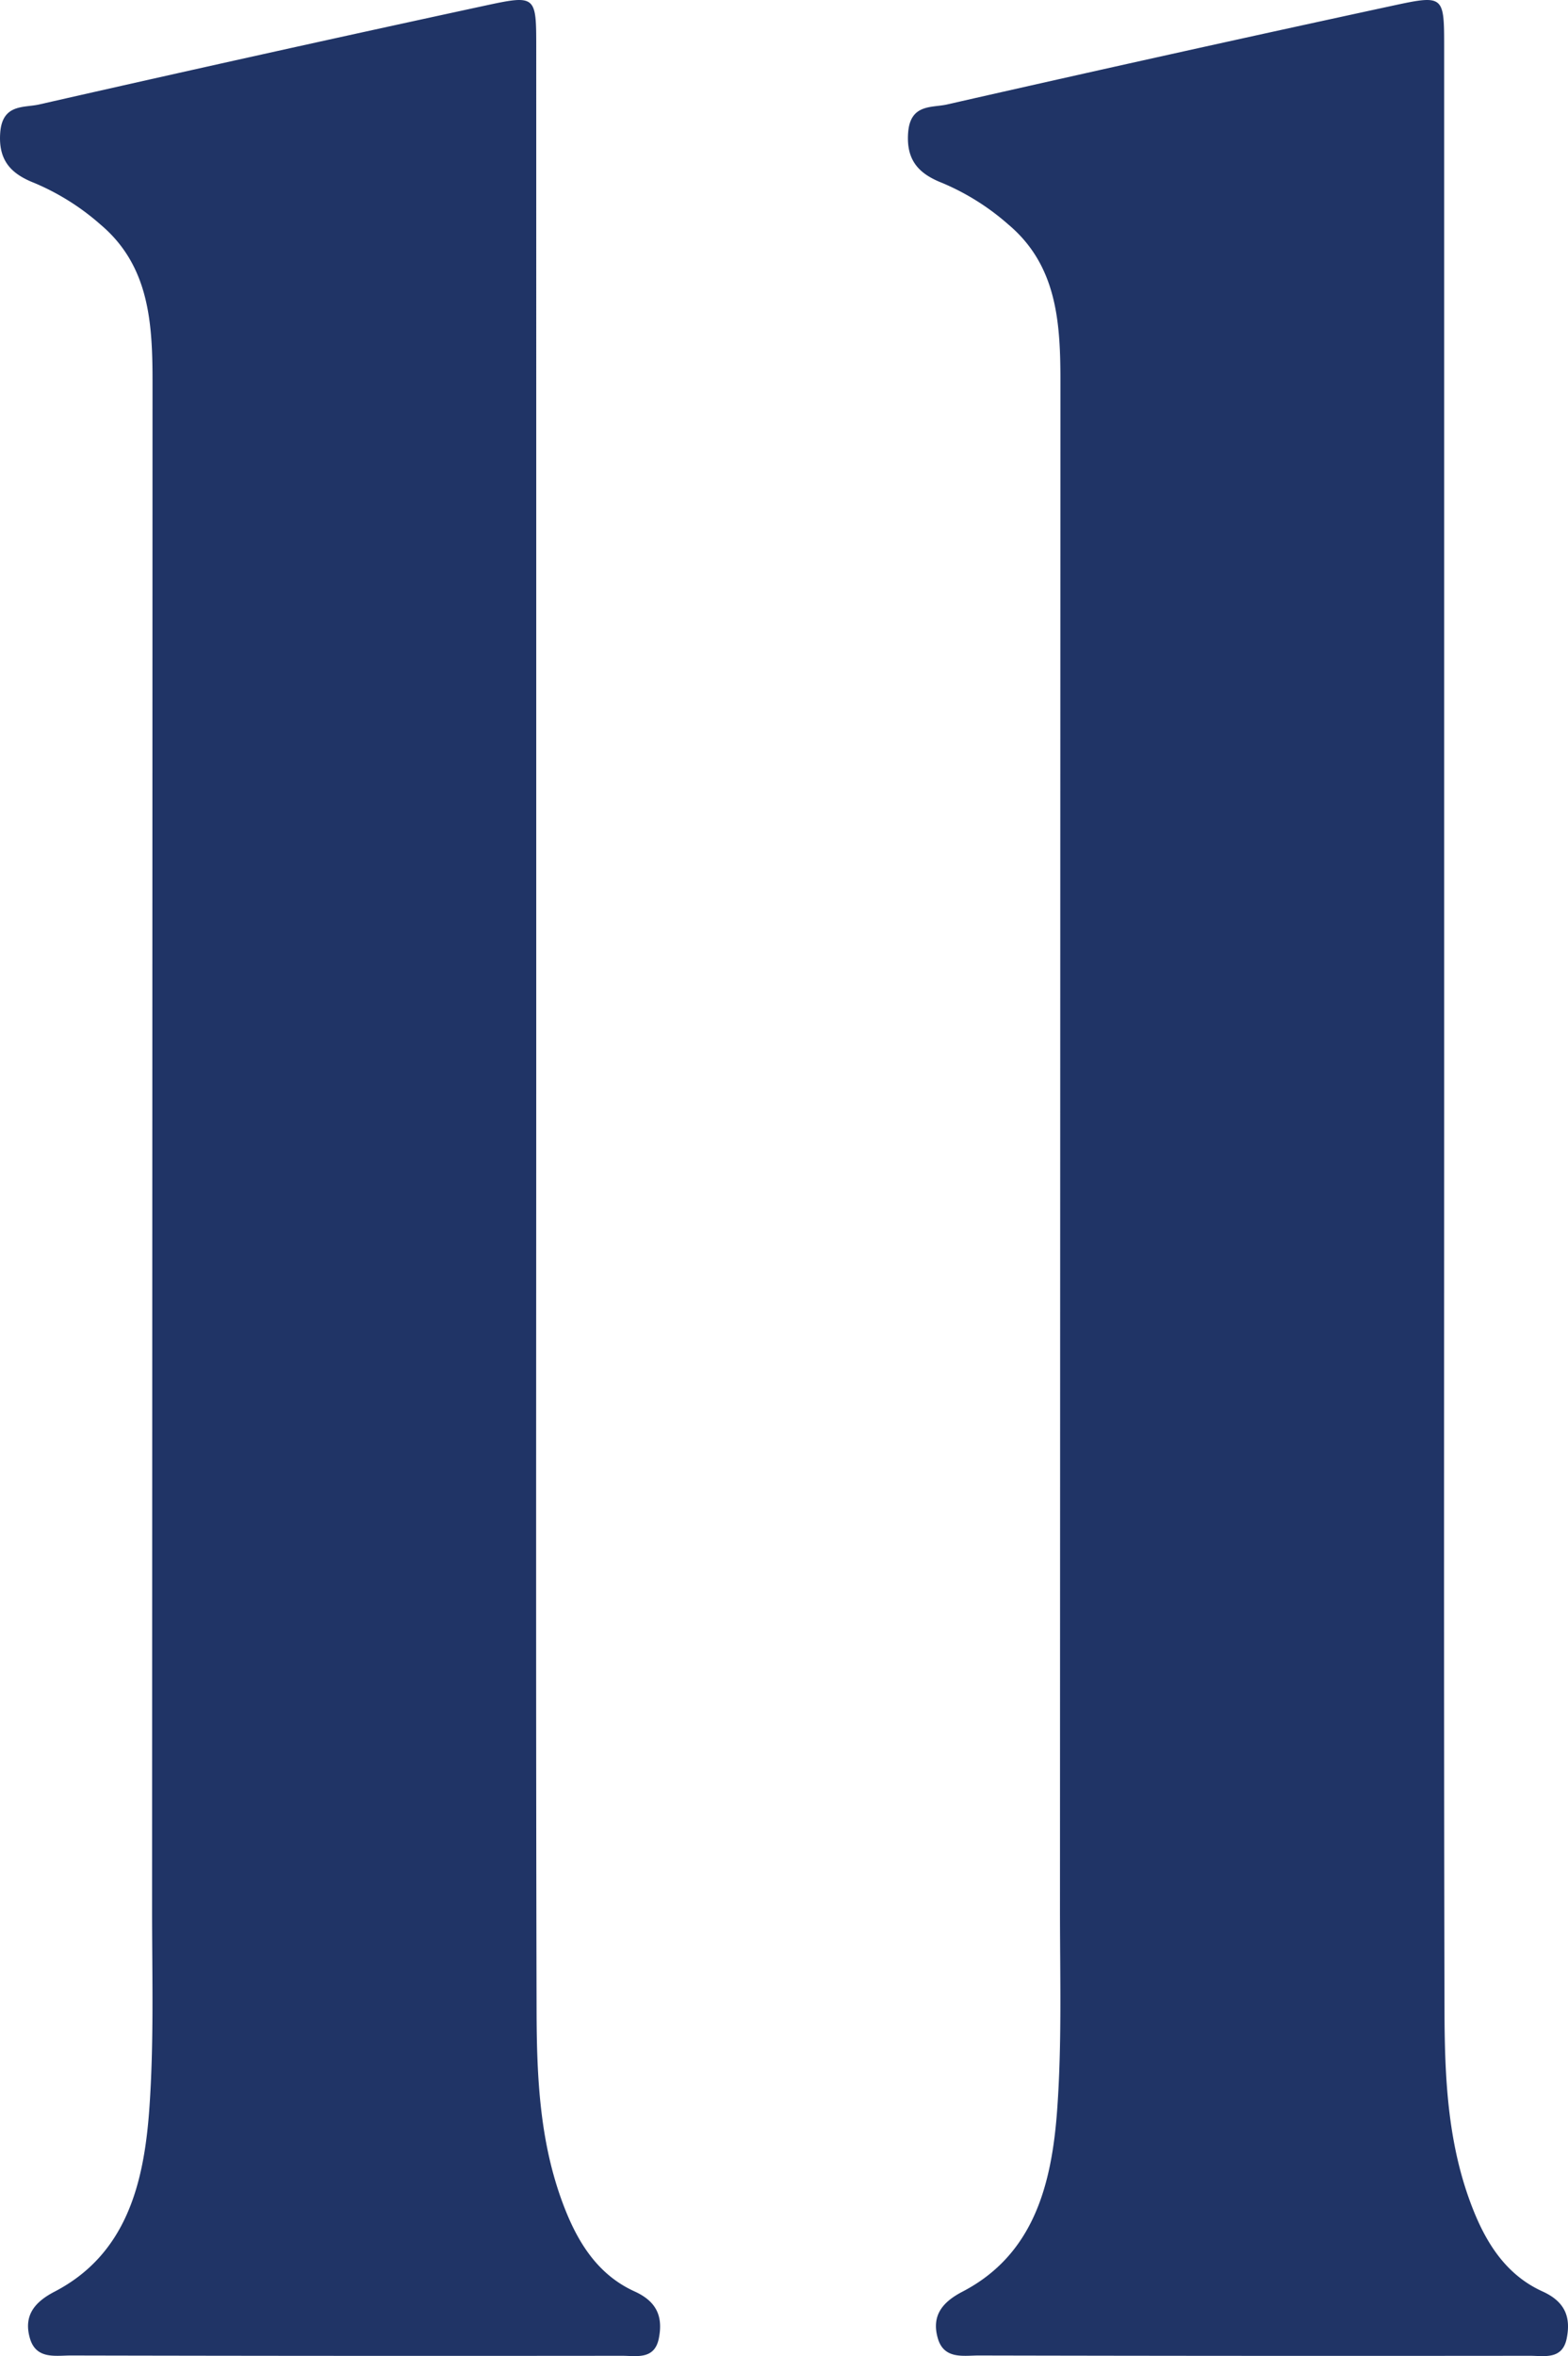 <svg xmlns="http://www.w3.org/2000/svg" width="292.182" height="438.993" viewBox="0 0 292.182 438.993">
  <g id="Grupo_30" data-name="Grupo 30" transform="translate(-1217.818 -520.424)">
    <path id="Caminho_277" data-name="Caminho 277" d="M488.257,1133.253c0,59.373-.08,118.747.063,178.12.031,12.72.567,25.385,5.47,37.513,2.73,6.757,6.533,12.074,12.8,14.918,4.168,1.893,5.312,4.74,4.5,8.764s-4.217,3.219-6.879,3.223q-51.3.056-102.607-.055c-2.864-.008-6.547.8-7.7-3.205-1.217-4.213.85-6.743,4.588-8.685,13.323-6.919,16.638-20.052,17.645-33.789.908-12.45.528-25.012.531-37.522q.046-142.181.084-284.358c.015-11.167-.593-21.835-9.729-29.512a44.98,44.98,0,0,0-12.3-7.722c-4.117-1.622-6.759-4-6.348-9.386s4.437-4.6,7.222-5.23q41.745-9.494,83.583-18.523c9.007-1.933,9.076-1.6,9.076,7.741Z" transform="translate(998.667 -416.433)" fill="#203466"/>
    <path id="Caminho_278" data-name="Caminho 278" d="M405.227,1133.253c0,59.373-.079,118.747.063,178.12.031,12.72.568,25.385,5.471,37.513,2.73,6.757,6.533,12.074,12.8,14.918,4.169,1.893,5.313,4.74,4.506,8.764s-4.217,3.219-6.88,3.223q-51.3.056-102.609-.055c-2.864-.008-6.545.8-7.7-3.205-1.219-4.213.847-6.743,4.587-8.685,13.323-6.919,16.638-20.052,17.643-33.789.911-12.45.528-25.012.533-37.522q.047-142.181.084-284.358c.014-11.167-.595-21.835-9.73-29.512a44.948,44.948,0,0,0-12.3-7.722c-4.117-1.622-6.757-4-6.348-9.386s4.437-4.6,7.224-5.23q41.744-9.494,83.583-18.523c9.007-1.933,9.073-1.6,9.073,7.741Z" transform="translate(912.514 -416.433)" fill="#203466"/>
  </g>
</svg>
